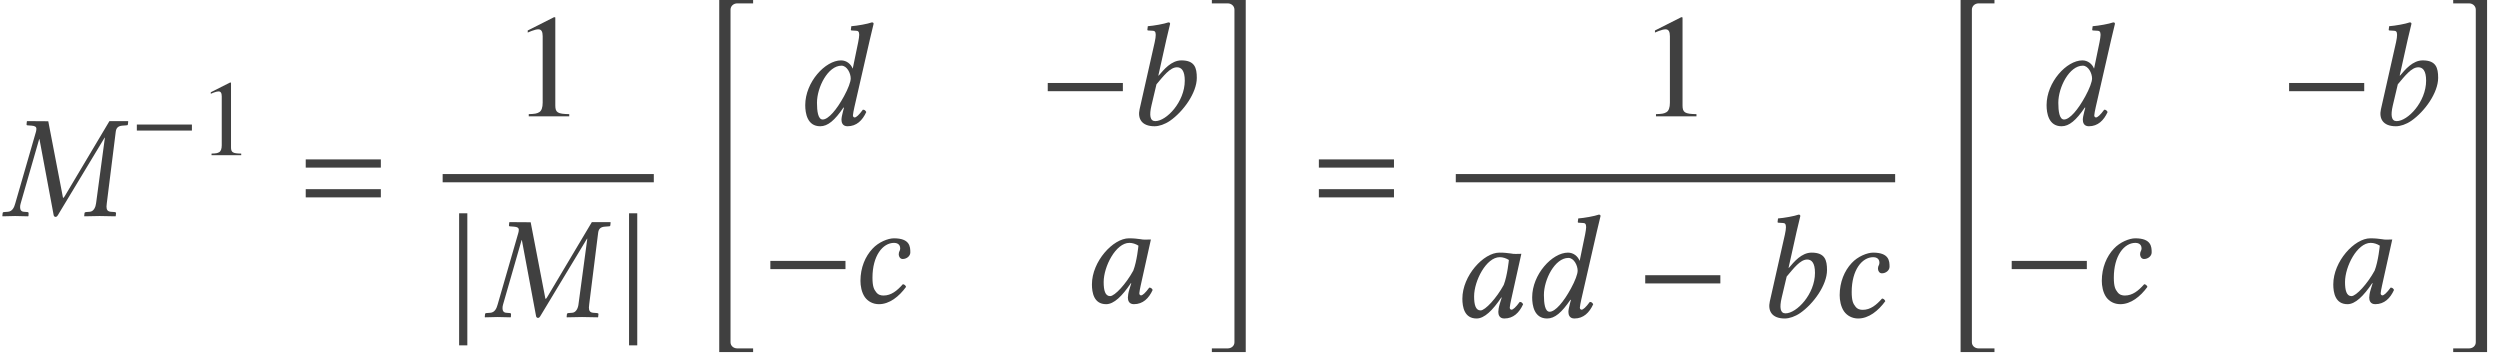 <?xml version='1.0' encoding='UTF-8'?>
<!-- This file was generated by dvisvgm 3.1.1 -->
<svg version='1.1' xmlns='http://www.w3.org/2000/svg' xmlns:xlink='http://www.w3.org/1999/xlink' width='202.98pt' height='28.823pt' viewBox='92.176 -28.935 202.98 28.823'>
<defs>
<path id='g5-20' d='M3.799 27.918V27.62H2.513C2.215 27.62 1.965 27.418 1.965 27.12V.119C1.965-.179 2.215-.393 2.513-.393H3.799V-.667H1.048V27.918H3.799Z'/>
<path id='g5-21' d='M3.156 27.918V-.667H.405V-.393H1.691C1.989-.393 2.239-.179 2.239 .119V27.12C2.239 27.418 1.989 27.62 1.691 27.62H.405V27.918H3.156Z'/>
<use id='g11-0' xlink:href='#g8-0' transform='scale(1.364)'/>
<use id='g11-106' xlink:href='#g8-106' transform='scale(1.364)'/>
<use id='g22-49' xlink:href='#g19-49' transform='scale(1.364)'/>
<path id='g3-61' d='M6.575-3.93V-4.597H.476V-3.93H6.575ZM6.575-1.513V-2.18H.476V-1.513H6.575Z'/>
<path id='g8-0' d='M5.014-2V-2.489H.542V-2H5.014Z'/>
<path id='g8-106' d='M1.118 1.686V-6.175H.629V1.686H1.118Z'/>
<path id='g19-49' d='M3.441 0V-.131C2.751-.14 2.612-.227 2.612-.646V-5.887L2.542-5.904L.97-5.11V-4.987C1.074-5.031 1.17-5.066 1.205-5.083C1.363-5.145 1.511-5.179 1.598-5.179C1.782-5.179 1.86-5.048 1.86-4.769V-.812C1.86-.524 1.791-.323 1.651-.245C1.52-.166 1.397-.14 1.031-.131V0H3.441Z'/>
<path id='g14-34' d='M7.801-1.036C7.766-.727 7.611-.369 7.289-.345L6.98-.322C6.932-.322 6.86-.286 6.86-.226L6.837 0L6.86 .024C7.408 .012 7.754 0 8.087 0C8.433 0 8.838 .012 9.374 .024L9.397 0L9.421-.226C9.433-.286 9.385-.31 9.314-.322L9.004-.345C8.718-.369 8.647-.524 8.647-.774C8.647-.858 8.659-.941 8.671-1.036L9.397-6.837C9.433-7.146 9.588-7.313 9.933-7.337L10.243-7.361C10.303-7.361 10.374-7.361 10.386-7.444L10.41-7.682L10.386-7.706H8.885L5.276-1.644C5.205-1.525 5.169-1.477 5.145-1.477C5.11-1.477 5.098-1.525 5.086-1.632L3.919-7.694L2.203-7.706L2.18-7.682L2.156-7.444C2.156-7.396 2.168-7.361 2.251-7.361L2.573-7.337C2.847-7.313 2.954-7.242 2.954-7.075C2.954-7.003 2.942-6.932 2.918-6.837L1.239-1.024C1.155-.703 1-.369 .643-.345L.333-.322C.262-.322 .214-.286 .214-.226L.191 0L.214 .024C.56 .012 .953 0 1.227 0S1.941 .012 2.275 .024L2.311 0L2.323-.226C2.323-.286 2.287-.322 2.227-.322L1.941-.345C1.715-.357 1.632-.512 1.632-.715C1.632-.81 1.644-.917 1.679-1.024L3.18-6.241H3.204L4.359-.06C4.383 .024 4.443 .071 4.514 .071C4.574 .071 4.633 .036 4.693-.06L8.492-6.36H8.516L7.801-1.036Z'/>
<path id='g14-48' d='M4.883-5.157C4.562-5.193 4.407-5.229 3.93-5.229C2.656-5.229 .929-3.359 .929-1.489C.929-.822 1.084 .119 2.084 .119C2.716 .119 3.383-.536 4.097-1.596L4.121-1.572L3.966-1.072C3.883-.798 3.847-.56 3.847-.417C3.847-.191 3.93 .119 4.335 .119C5.074 .119 5.55-.357 5.86-1.036C5.8-1.143 5.741-1.227 5.586-1.227C5.264-.786 5.038-.596 4.919-.596C4.883-.596 4.776-.619 4.776-.762C4.776-.869 4.848-1.203 4.895-1.429L5.717-5.133C5.431-5.133 5.122-5.098 4.883-5.157ZM4.288-2.608C3.704-1.536 2.787-.536 2.406-.536C2.001-.536 1.882-1.012 1.882-1.679C1.882-2.942 2.87-4.859 3.966-4.859C4.216-4.859 4.478-4.776 4.705-4.633C4.705-4.633 4.586-3.371 4.288-2.608Z'/>
<path id='g14-49' d='M3.394-6.944C3.573-7.718 3.692-8.194 3.692-8.194C3.692-8.278 3.657-8.314 3.549-8.314C3.228-8.194 2.37-8.04 1.882-8.004L1.846-7.718C1.846-7.682 1.858-7.658 1.906-7.658L2.275-7.635C2.43-7.635 2.525-7.563 2.525-7.301C2.525-7.17 2.501-6.968 2.442-6.706L1.215-1.263C1.048-.524 1.358 .119 2.43 .119C2.799 .119 3.263-.036 3.68-.322C4.764-1.072 5.86-2.596 5.86-3.811C5.86-4.621 5.693-5.229 4.609-5.229C3.788-5.229 3.18-4.478 2.763-3.99L2.739-4.002L3.394-6.944ZM4.883-3.585C4.883-1.858 3.394-.298 2.489-.298C2.061-.298 1.989-.762 2.18-1.572L2.585-3.287C3.144-3.942 3.68-4.669 4.252-4.669C4.609-4.669 4.883-4.395 4.883-3.585Z'/>
<path id='g14-50' d='M2.489 .119C3.347 .119 4.121-.5 4.693-1.286C4.657-1.405 4.538-1.501 4.431-1.501C3.966-.977 3.49-.584 2.859-.584C2.656-.584 2.43-.631 2.263-.858C2.084-1.084 1.965-1.322 1.965-2.037C1.965-3.811 2.799-4.859 3.716-4.859C3.883-4.859 4.216-4.8 4.216-4.407C4.216-4.335 4.192-4.24 4.157-4.181C4.121-4.133 4.097-4.002 4.097-3.93C4.097-3.74 4.216-3.549 4.419-3.549C4.74-3.549 5.038-3.788 5.038-4.085C5.038-4.55 5.002-5.229 3.704-5.229C3.228-5.229 2.454-4.919 1.965-4.383C1.382-3.764 .989-2.847 .989-1.775C.989-1.382 1.072-.846 1.346-.453C1.596-.107 2.001 .119 2.489 .119Z'/>
<path id='g14-51' d='M4.109-2.311C3.526-1.239 2.847-.429 2.382-.429C2.001-.429 1.918-1.12 1.918-1.787C1.918-3.049 2.811-4.8 3.907-4.8C4.359-4.8 4.657-4.181 4.657-3.764C4.657-3.49 4.455-2.942 4.109-2.311ZM4.109-1.382L4.026-1.072C3.954-.786 3.907-.56 3.907-.417C3.907-.191 3.99 .119 4.395 .119C5.133 .119 5.61-.357 5.92-1.036C5.86-1.143 5.8-1.227 5.646-1.227C5.324-.786 5.098-.596 4.979-.596C4.943-.596 4.836-.619 4.836-.762C4.836-.869 4.907-1.203 4.955-1.429L6.217-6.944C6.396-7.718 6.515-8.194 6.515-8.194C6.515-8.278 6.479-8.314 6.372-8.314C6.051-8.194 5.193-8.04 4.705-8.004L4.669-7.718C4.669-7.682 4.681-7.658 4.728-7.658L5.098-7.635C5.253-7.635 5.348-7.563 5.348-7.301C5.348-7.17 5.312-6.968 5.264-6.706L4.824-4.574H4.812C4.669-4.931 4.324-5.229 3.871-5.229C2.596-5.229 .965-3.466 .965-1.596C.965-.941 1.131 .119 2.18 .119C2.799 .119 3.359-.357 4.073-1.405L4.109-1.382Z'/>
</defs>
<g id='page1'>
<g fill='#404040'>
<use x='92.176' y='-11.396' xlink:href='#g14-34'/>
<use x='102.744' y='-16.334' xlink:href='#g8-0'/>
<use x='108.32' y='-16.334' xlink:href='#g19-49'/>
<use x='116.523' y='-11.396' xlink:href='#g3-61'/>
<use x='133.7' y='-19.49' xlink:href='#g22-49'/>
</g>
<rect x='128.116' y='-14.803' height='.669' width='17.144' fill='#404040'/>
<g fill='#404040'>
<use x='128.595' y='-3.195' xlink:href='#g11-106'/>
<use x='131.344' y='-3.195' xlink:href='#g14-34'/>
<use x='142.391' y='-3.195' xlink:href='#g11-106'/>
<use x='149.524' y='-28.268' xlink:href='#g5-20'/>
<use x='156.59' y='-18.803' xlink:href='#g14-51'/>
<use x='176.505' y='-18.803' xlink:href='#g11-0'/>
<use x='183.487' y='-18.803' xlink:href='#g14-49'/>
<use x='153.983' y='-4.357' xlink:href='#g11-0'/>
<use x='161.049' y='-4.357' xlink:href='#g14-50'/>
<use x='179.903' y='-4.357' xlink:href='#g14-48'/>
<use x='190.164' y='-28.268' xlink:href='#g5-21'/>
<use x='198.781' y='-11.396' xlink:href='#g3-61'/>
<use x='225.222' y='-19.49' xlink:href='#g22-49'/>
</g>
<rect x='210.374' y='-14.803' height='.669' width='35.673' fill='#404040'/>
<g fill='#404040'>
<use x='209.98' y='-3.195' xlink:href='#g14-48'/>
<use x='215.611' y='-3.195' xlink:href='#g14-51'/>
<use x='225.016' y='-3.195' xlink:href='#g11-0'/>
<use x='234.655' y='-3.195' xlink:href='#g14-49'/>
<use x='240.554' y='-3.195' xlink:href='#g14-50'/>
<use x='250.312' y='-28.268' xlink:href='#g5-20'/>
<use x='257.377' y='-18.803' xlink:href='#g14-51'/>
<use x='277.293' y='-18.803' xlink:href='#g11-0'/>
<use x='284.274' y='-18.803' xlink:href='#g14-49'/>
<use x='254.771' y='-4.357' xlink:href='#g11-0'/>
<use x='261.837' y='-4.357' xlink:href='#g14-50'/>
<use x='280.691' y='-4.357' xlink:href='#g14-48'/>
<use x='290.951' y='-28.268' xlink:href='#g5-21'/>
</g>
</g>
</svg>